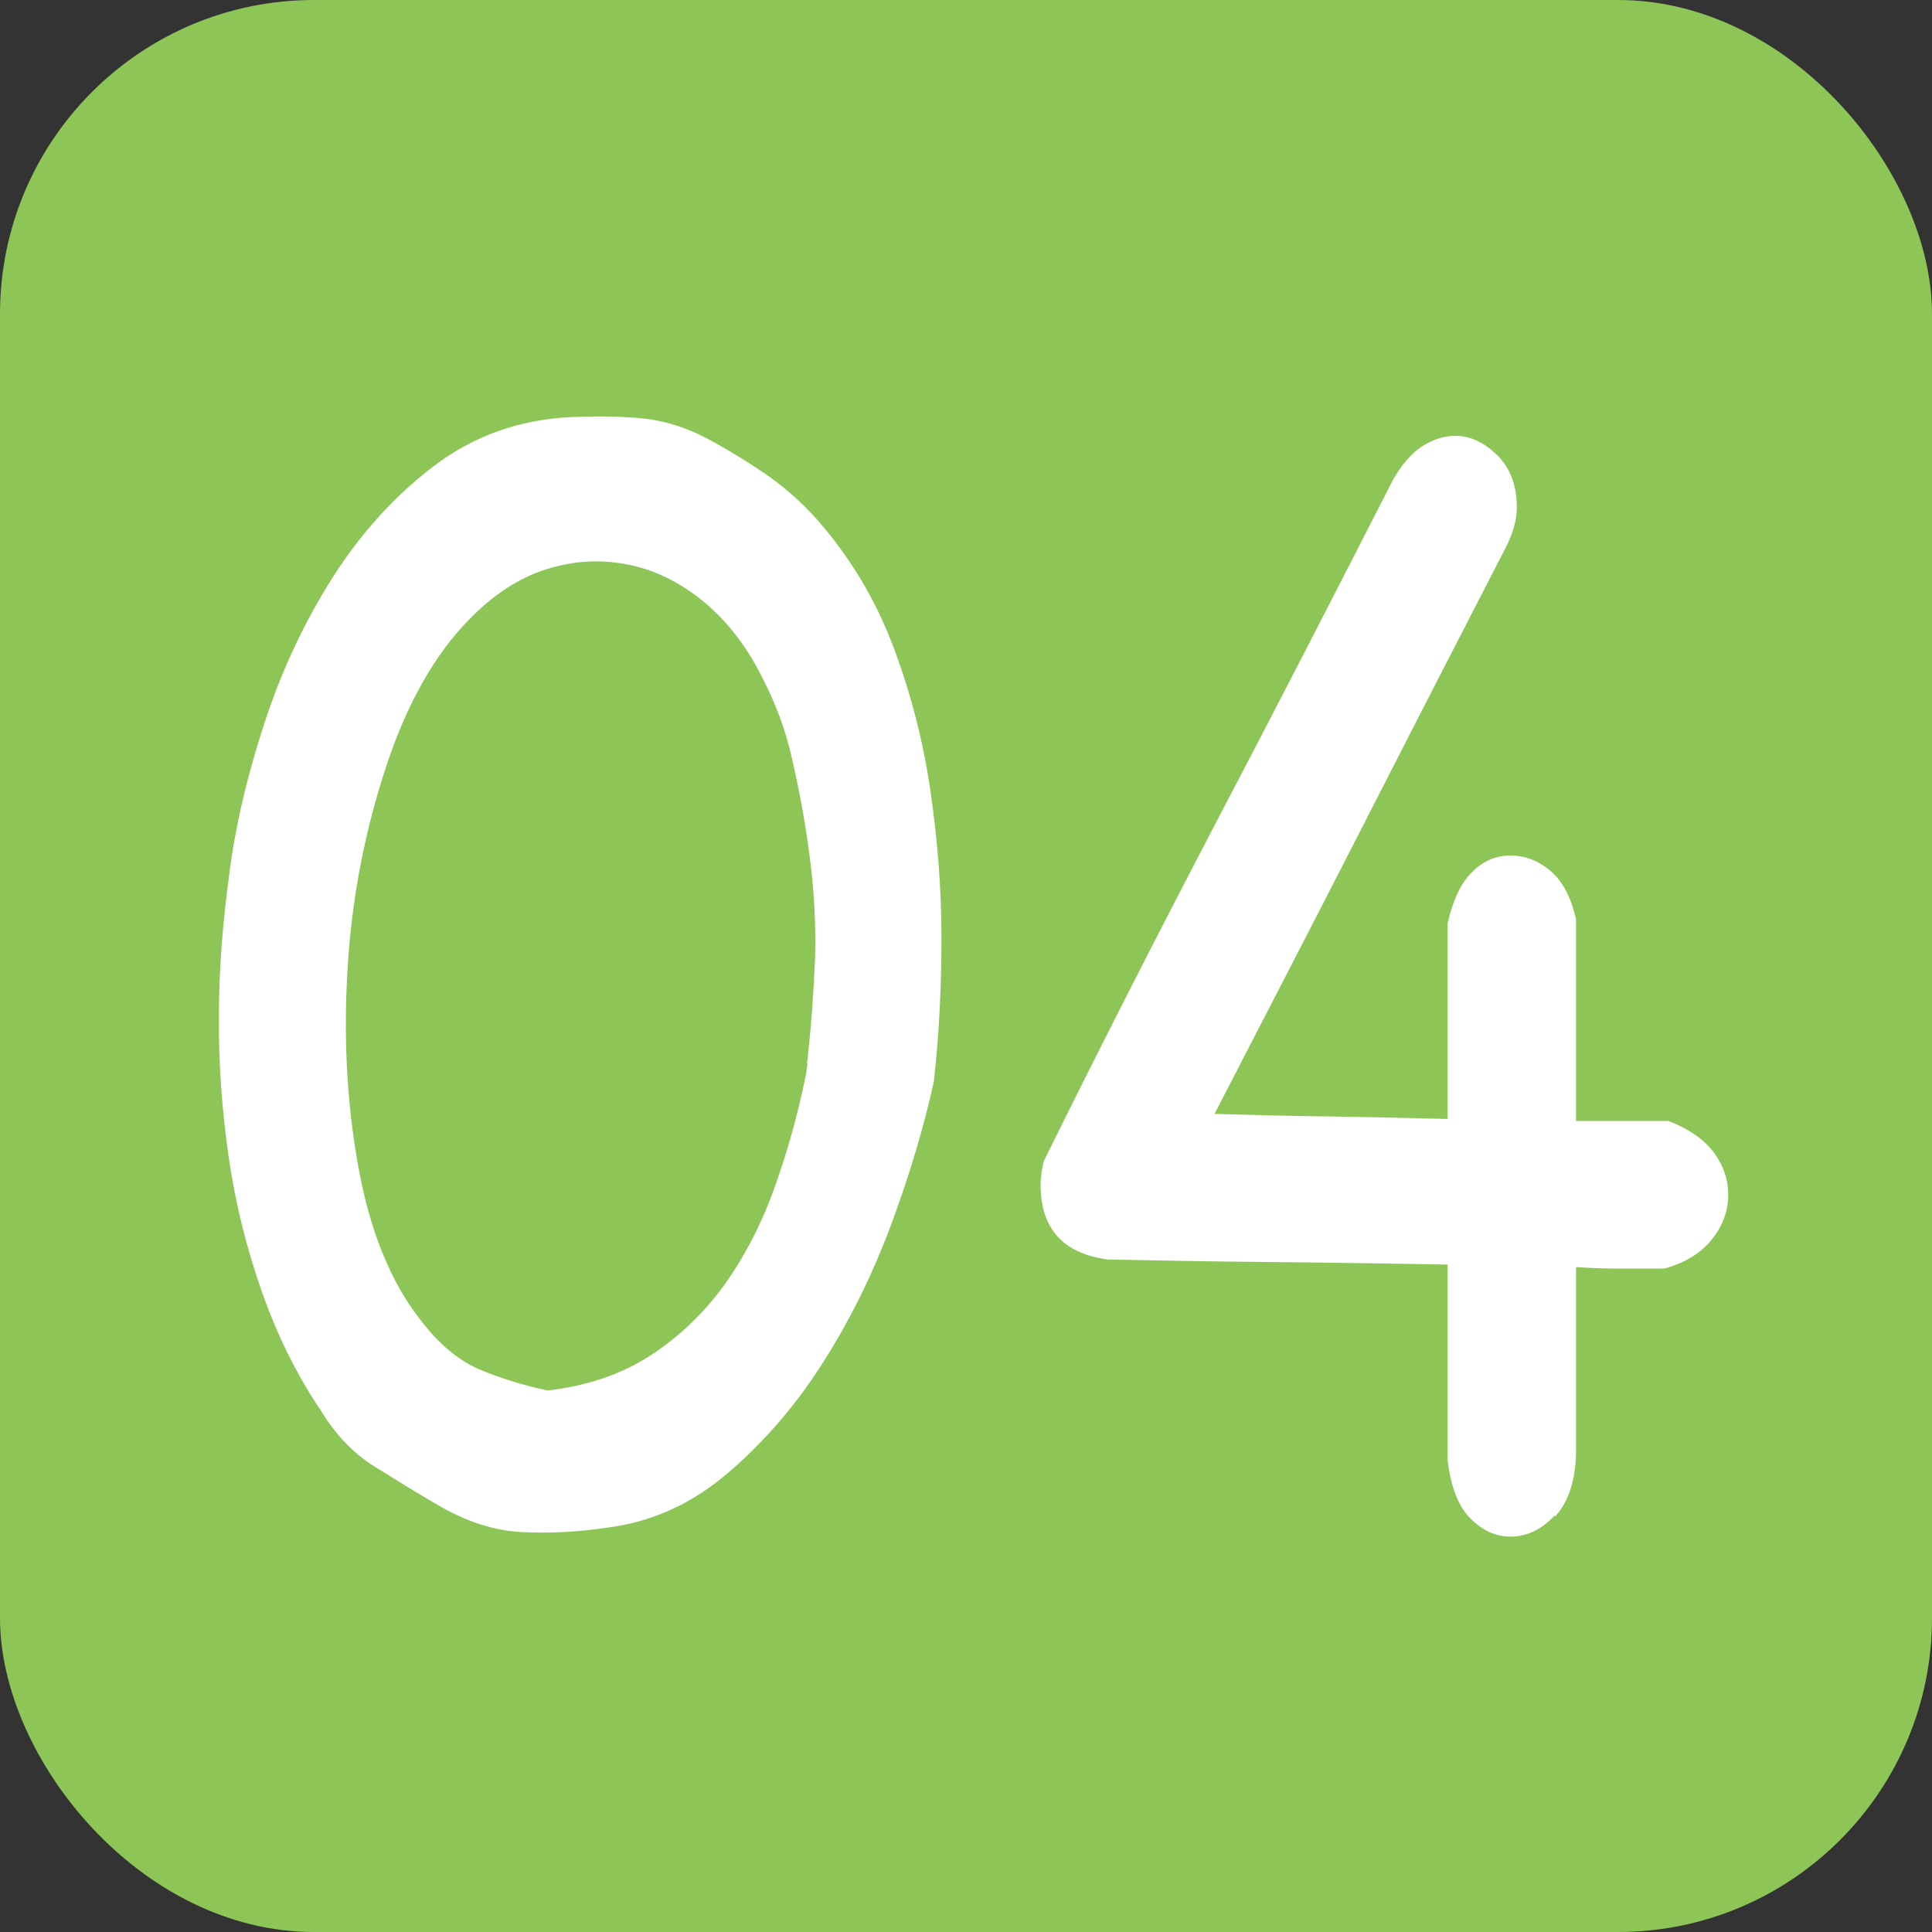<?xml version="1.0" encoding="UTF-8"?><svg id="_レイヤー_2" xmlns="http://www.w3.org/2000/svg" width="38.21" height="38.21" viewBox="0 0 38.21 38.21"><rect x="0" y="0" width="38.21" height="38.21" fill="#333333" stroke="none"/><defs><style>.cls-1{fill:#fff;}.cls-2{fill:#8dc556;}</style></defs><g id="_文字"><rect class="cls-2" y="0" width="38.21" height="38.21" rx="6.21" ry="6.21"/><path class="cls-1" d="M18.47,21.39c-.19.86-.46,1.78-.82,2.76-.36.98-.81,1.91-1.35,2.76-.54.86-1.17,1.59-1.89,2.21s-1.52.98-2.38,1.09c-.6.09-1.17.12-1.72.09s-1.1-.21-1.66-.54c-.43-.25-.85-.51-1.25-.76-.4-.25-.75-.61-1.04-1.08-.5-.74-.89-1.54-1.19-2.4-.3-.86-.52-1.74-.65-2.66-.13-.91-.2-1.84-.19-2.78,0-.94.08-1.86.2-2.76.12-.97.36-1.98.7-3.02s.79-2,1.35-2.88c.56-.88,1.23-1.62,2.01-2.21.78-.59,1.68-.91,2.69-.96.47-.02.93-.02,1.38.02s.88.17,1.32.4c.43.23.85.49,1.24.76.39.28.75.61,1.08,1.01.6.72,1.06,1.52,1.39,2.41.33.89.57,1.82.71,2.78s.22,1.93.22,2.92-.05,1.93-.15,2.83ZM15.96,21.04c.08-.69.13-1.39.16-2.08.02-.69-.02-1.4-.12-2.12-.08-.6-.19-1.2-.33-1.81-.13-.6-.35-1.17-.63-1.7-.31-.6-.7-1.09-1.16-1.46-.46-.37-.96-.61-1.49-.71-.53-.1-1.06-.07-1.59.1-.54.17-1.04.5-1.52.99-.68.69-1.23,1.66-1.64,2.9-.41,1.24-.67,2.54-.76,3.91-.09,1.37-.03,2.69.2,3.98.23,1.29.64,2.31,1.24,3.07.35.46.73.78,1.13.96.4.17.86.32,1.38.43.78-.09,1.46-.32,2.03-.69.57-.37,1.05-.83,1.46-1.39.4-.56.73-1.19.99-1.91.26-.72.47-1.47.63-2.26l.03-.21Z"/><path class="cls-1" d="M30.75,29.97c-.26.28-.55.42-.88.42-.29,0-.55-.12-.79-.36s-.39-.63-.45-1.16v-3.86c-1.18-.02-2.34-.04-3.48-.05-1.15-.01-2.22-.03-3.24-.05-.89-.12-1.33-.61-1.33-1.49,0-.12.02-.27.06-.45,1.13-2.29,2.28-4.54,3.44-6.76,1.16-2.21,2.31-4.45,3.47-6.72.17-.3.36-.52.57-.66.22-.14.44-.21.67-.21.29,0,.56.13.82.38.26.26.39.6.39,1.04,0,.21-.06.45-.19.73-.97,1.88-1.93,3.75-2.89,5.63-.96,1.88-1.93,3.75-2.9,5.63.7.02,1.44.04,2.21.05s1.57.03,2.4.05v-3.86c.1-.46.26-.8.48-1.02.22-.22.47-.33.76-.33s.55.1.79.3c.24.2.41.52.51.96v3.99h1.83c.41.16.71.37.9.63.19.26.28.53.28.83,0,.32-.11.62-.33.89-.22.27-.53.46-.94.57h-.84c-.29,0-.59-.01-.9-.03v3.72c-.02.53-.16.94-.42,1.22Z"/></g></svg>